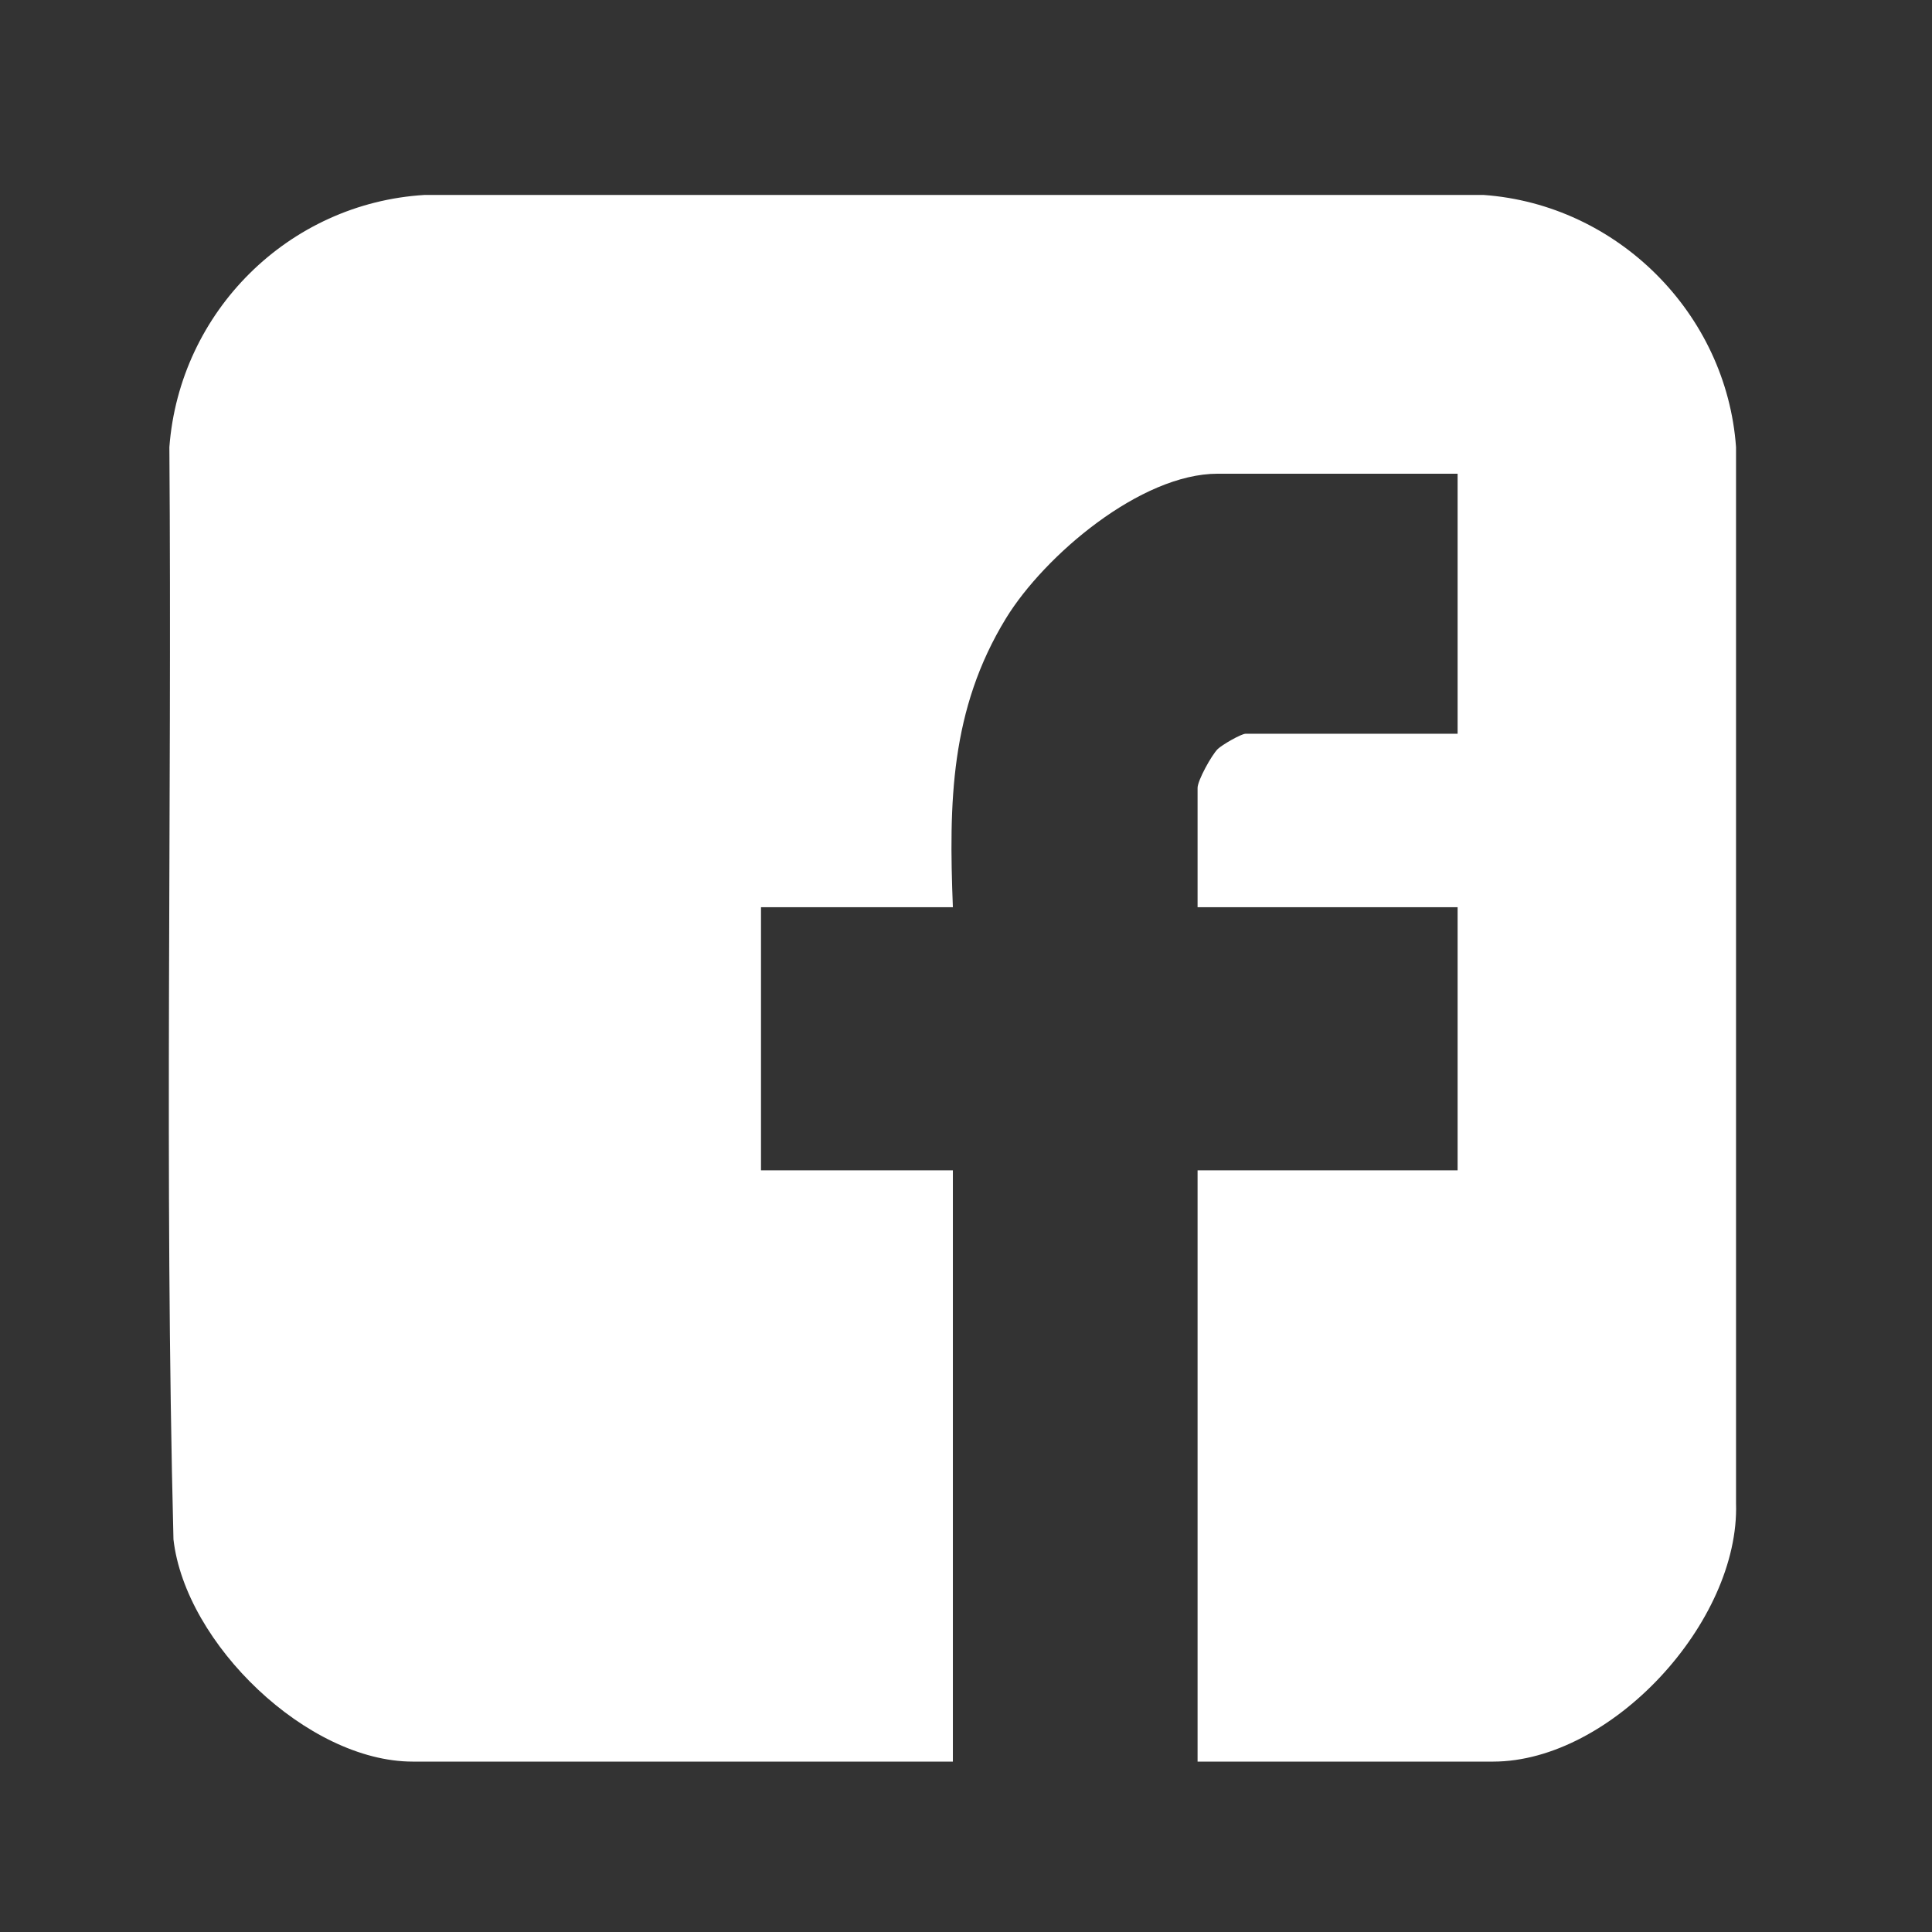 <?xml version="1.0" encoding="UTF-8"?><svg id="Layer_1" xmlns="http://www.w3.org/2000/svg" viewBox="0 0 56.69 56.69"><rect x="0" y="0" width="56.69" height="56.69" fill="#333333" stroke="none"/><defs><style>.cls-1{fill:#fff;}</style></defs><path class="cls-1" d="M35.14,51.69v-17.35h7.63v-7.72h-7.63v-3.5c0-.22.41-.96.59-1.14.12-.12.69-.45.82-.45h6.22v-7.63h-7.04c-2.26,0-5.08,2.4-6.21,4.24-1.64,2.68-1.68,5.41-1.56,8.48h-5.63v7.72h5.63v17.35h-15.85c-3.09,0-6.67-3.46-7.02-6.52-.27-10.66-.04-21.37-.12-32.05.3-3.98,3.5-7.16,7.49-7.4h31.07c3.93.28,7.13,3.48,7.41,7.4v30.99c.11,3.48-3.66,7.58-7.13,7.58h-8.68Z"/></svg>